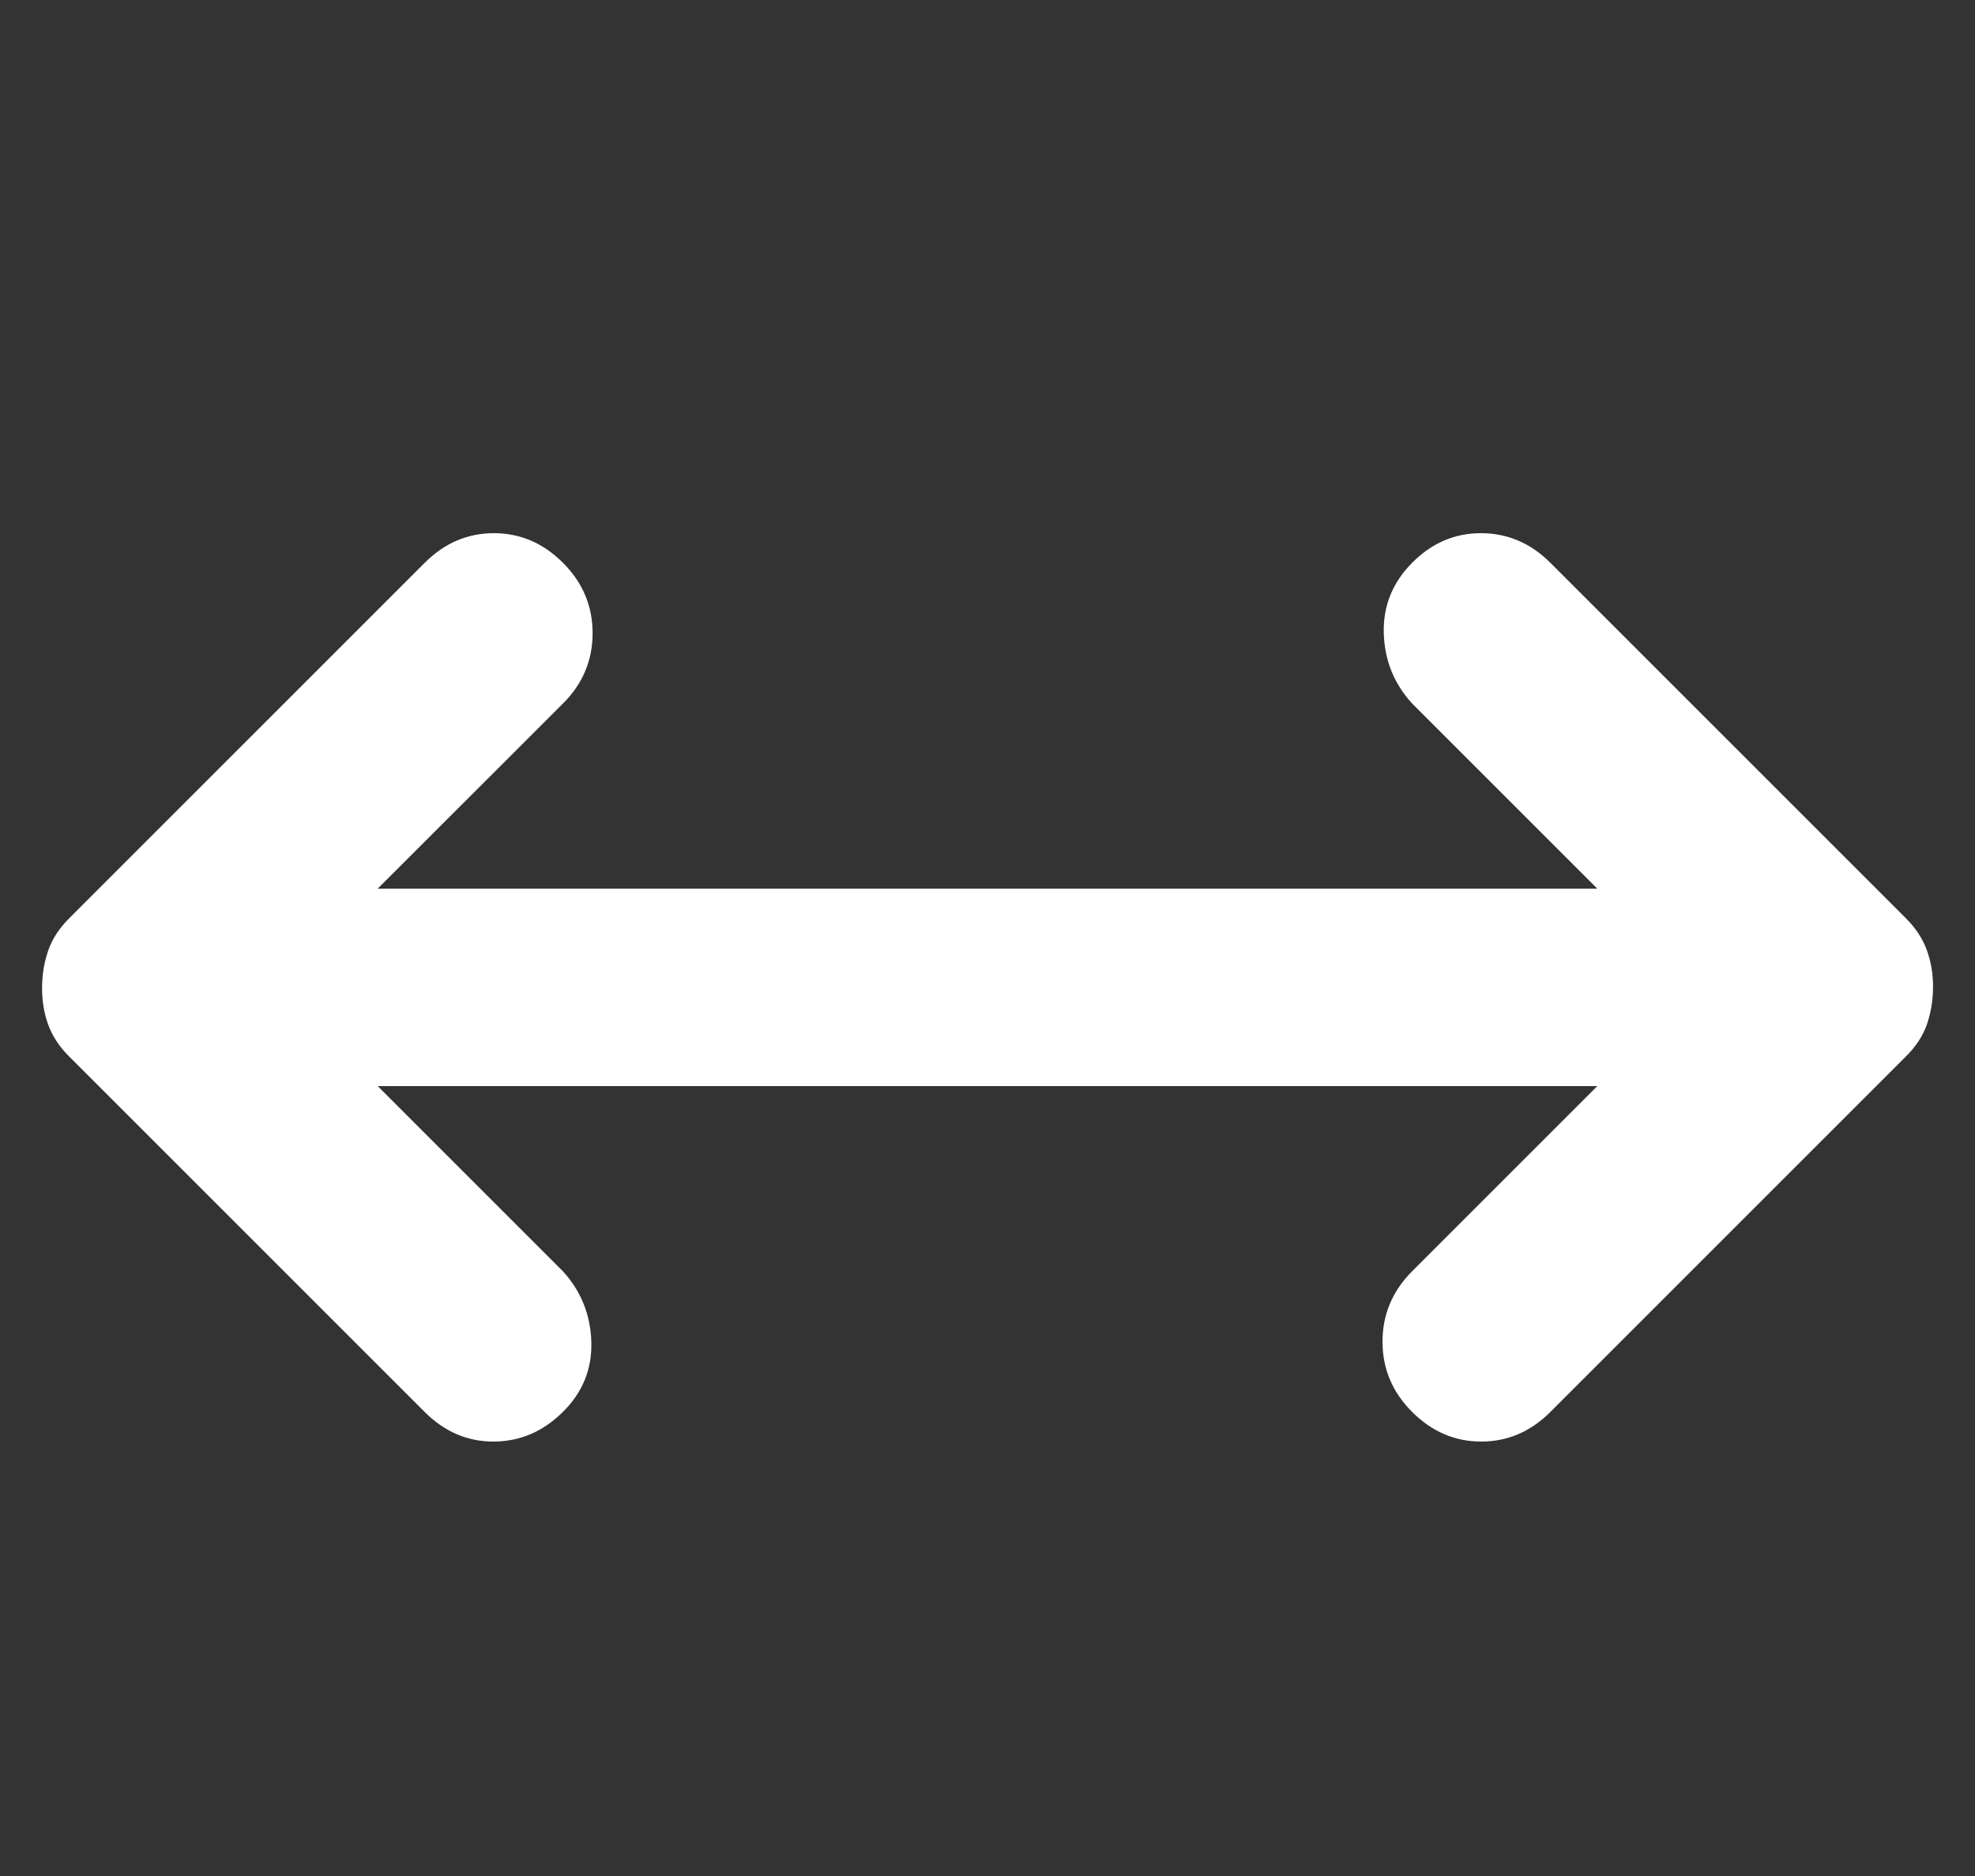 <?xml version="1.0" encoding="UTF-8"?> <svg xmlns="http://www.w3.org/2000/svg" width="20" height="19" viewBox="0 0 20 19" fill="none"><rect x="0" y="0" width="20" height="19" fill="#333333" stroke="none"/><path d="M3.825 11L5.7 12.875C5.883 13.075 5.979 13.313 5.988 13.588C5.997 13.863 5.901 14.101 5.7 14.3C5.499 14.499 5.266 14.599 5 14.6C4.734 14.601 4.501 14.501 4.3 14.3L0.7 10.7C0.6 10.6 0.529 10.492 0.487 10.375C0.445 10.258 0.425 10.133 0.426 10C0.427 9.867 0.448 9.742 0.489 9.625C0.53 9.508 0.6 9.4 0.701 9.3L4.301 5.7C4.501 5.5 4.734 5.4 5.001 5.4C5.268 5.4 5.501 5.5 5.701 5.7C5.901 5.9 6.001 6.138 6.001 6.413C6.001 6.688 5.901 6.926 5.701 7.125L3.825 9H16.175L14.3 7.125C14.117 6.925 14.021 6.688 14.013 6.413C14.005 6.138 14.101 5.901 14.3 5.7C14.499 5.499 14.732 5.399 15 5.4C15.267 5.401 15.501 5.501 15.7 5.7L19.3 9.3C19.4 9.4 19.471 9.508 19.513 9.625C19.555 9.742 19.576 9.867 19.575 10C19.574 10.133 19.553 10.258 19.513 10.375C19.472 10.492 19.401 10.6 19.3 10.7L15.7 14.3C15.5 14.5 15.267 14.6 15 14.6C14.733 14.6 14.5 14.5 14.3 14.3C14.1 14.1 14 13.863 14 13.588C14 13.313 14.1 13.076 14.3 12.875L16.175 11H3.825Z" fill="white"></path></svg> 